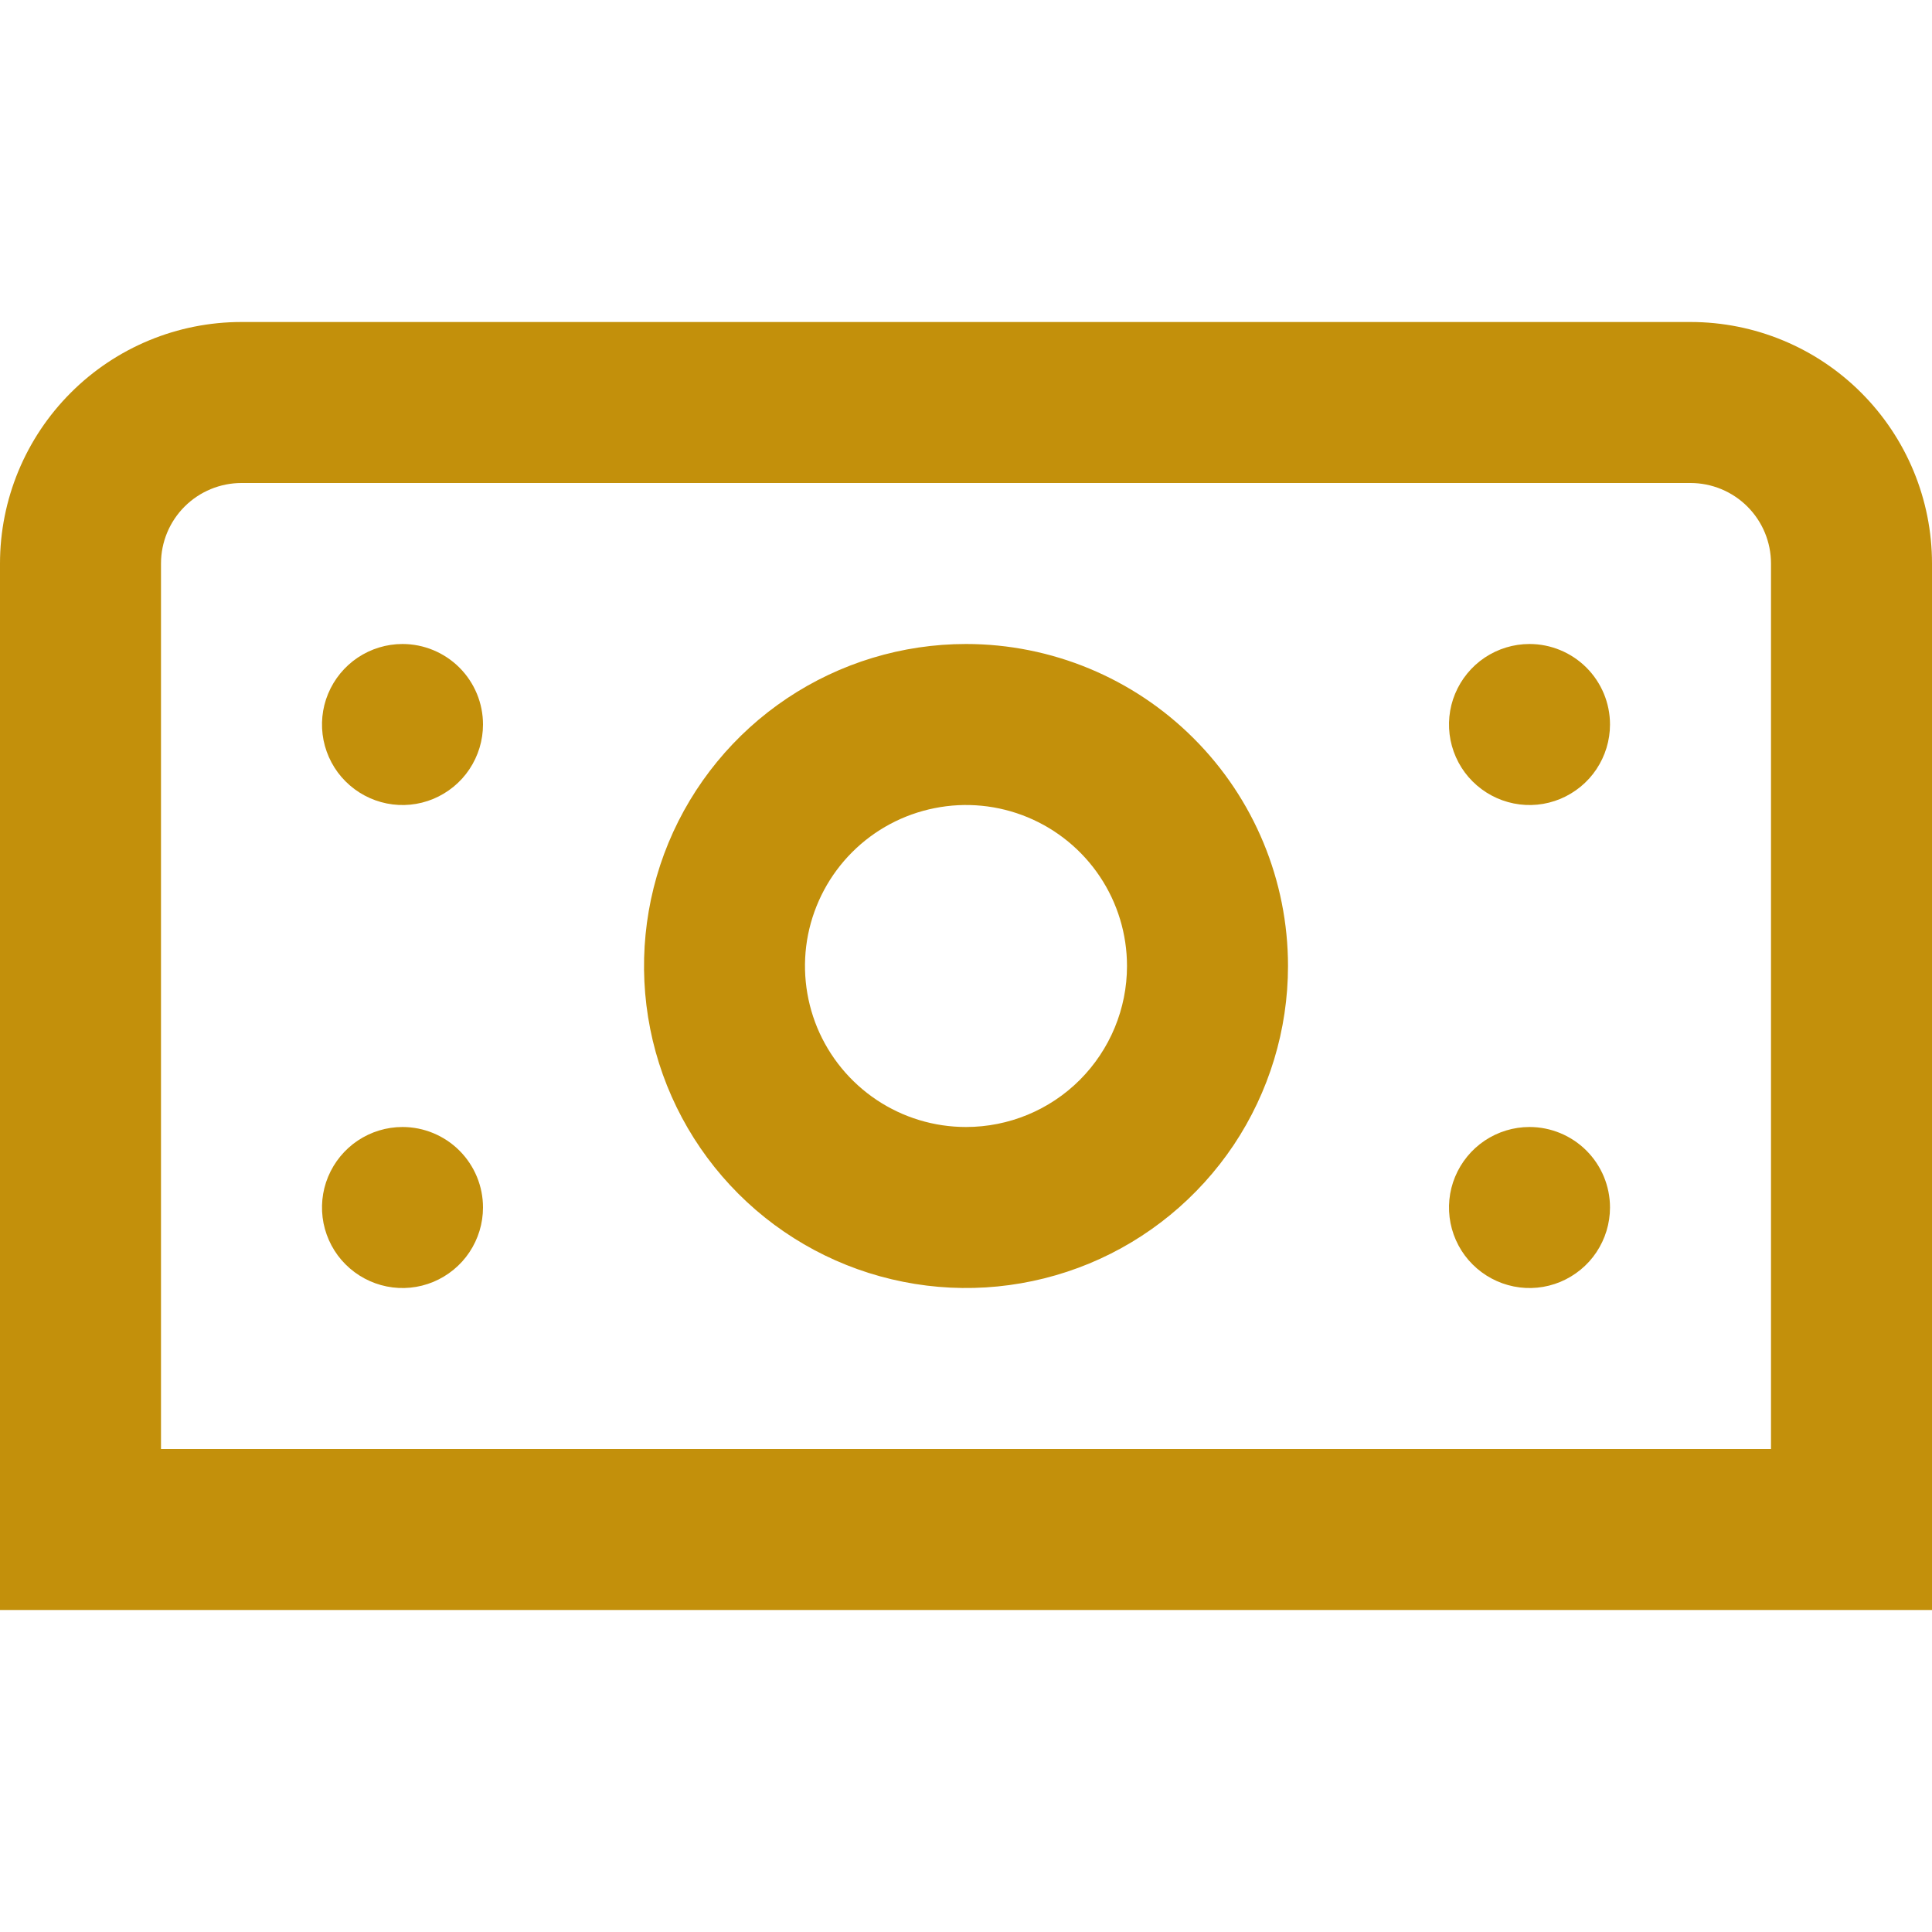<svg xmlns="http://www.w3.org/2000/svg" width="24" height="24" viewBox="0 0 24 24" fill="none"><g clip-path="url(#clip0_2014_223)"><path d="M21 4H3C2.204 4 1.441 4.316 0.879 4.879C0.316 5.442 -7.62939e-06 6.205 -7.62939e-06 7L-7.62939e-06 20H24V7C24 6.205 23.684 5.442 23.121 4.879C22.559 4.316 21.796 4 21 4ZM22 18H2V7C2 6.735 2.105 6.481 2.293 6.293C2.48 6.106 2.735 6 3 6H21C21.265 6 21.52 6.106 21.707 6.293C21.895 6.481 22 6.735 22 7V18ZM12 8C11.209 8 10.435 8.235 9.778 8.674C9.12 9.114 8.607 9.739 8.304 10.47C8.002 11.2 7.923 12.005 8.077 12.781C8.231 13.556 8.612 14.269 9.172 14.829C9.731 15.388 10.444 15.769 11.22 15.923C11.996 16.078 12.8 15.998 13.531 15.696C14.262 15.393 14.886 14.88 15.326 14.223C15.765 13.565 16 12.791 16 12C16 10.939 15.579 9.922 14.828 9.172C14.078 8.422 13.061 8 12 8ZM12 14C11.604 14 11.218 13.883 10.889 13.663C10.56 13.443 10.304 13.131 10.152 12.766C10.001 12.4 9.961 11.998 10.038 11.61C10.116 11.222 10.306 10.866 10.586 10.586C10.866 10.306 11.222 10.116 11.61 10.039C11.998 9.961 12.4 10.001 12.765 10.152C13.131 10.304 13.443 10.56 13.663 10.889C13.883 11.218 14 11.605 14 12C14 12.531 13.789 13.039 13.414 13.415C13.039 13.79 12.53 14 12 14ZM6 9C6 9.198 5.941 9.391 5.831 9.556C5.722 9.72 5.565 9.848 5.383 9.924C5.2 10 4.999 10.02 4.805 9.981C4.611 9.942 4.433 9.847 4.293 9.707C4.153 9.568 4.058 9.389 4.019 9.195C3.981 9.001 4 8.8 4.076 8.618C4.152 8.435 4.28 8.279 4.444 8.169C4.609 8.059 4.802 8 5 8C5.265 8 5.52 8.106 5.707 8.293C5.895 8.481 6 8.735 6 9ZM20 9C20 9.198 19.941 9.391 19.831 9.556C19.722 9.72 19.565 9.848 19.383 9.924C19.2 10 18.999 10.02 18.805 9.981C18.611 9.942 18.433 9.847 18.293 9.707C18.153 9.568 18.058 9.389 18.019 9.195C17.981 9.001 18 8.8 18.076 8.618C18.152 8.435 18.28 8.279 18.444 8.169C18.609 8.059 18.802 8 19 8C19.265 8 19.52 8.106 19.707 8.293C19.895 8.481 20 8.735 20 9ZM6 15C6 15.198 5.941 15.391 5.831 15.556C5.722 15.72 5.565 15.848 5.383 15.924C5.2 16 4.999 16.02 4.805 15.981C4.611 15.942 4.433 15.847 4.293 15.707C4.153 15.568 4.058 15.389 4.019 15.195C3.981 15.001 4 14.8 4.076 14.618C4.152 14.435 4.28 14.279 4.444 14.169C4.609 14.059 4.802 14 5 14C5.265 14 5.52 14.106 5.707 14.293C5.895 14.481 6 14.735 6 15ZM20 15C20 15.198 19.941 15.391 19.831 15.556C19.722 15.72 19.565 15.848 19.383 15.924C19.2 16 18.999 16.02 18.805 15.981C18.611 15.942 18.433 15.847 18.293 15.707C18.153 15.568 18.058 15.389 18.019 15.195C17.981 15.001 18 14.8 18.076 14.618C18.152 14.435 18.28 14.279 18.444 14.169C18.609 14.059 18.802 14 19 14C19.265 14 19.52 14.106 19.707 14.293C19.895 14.481 20 14.735 20 15Z" fill="#C3900B"></path></g><defs><clipPath id="clip0_2014_223"><rect width="24" height="24" fill="white"></rect></clipPath></defs></svg>